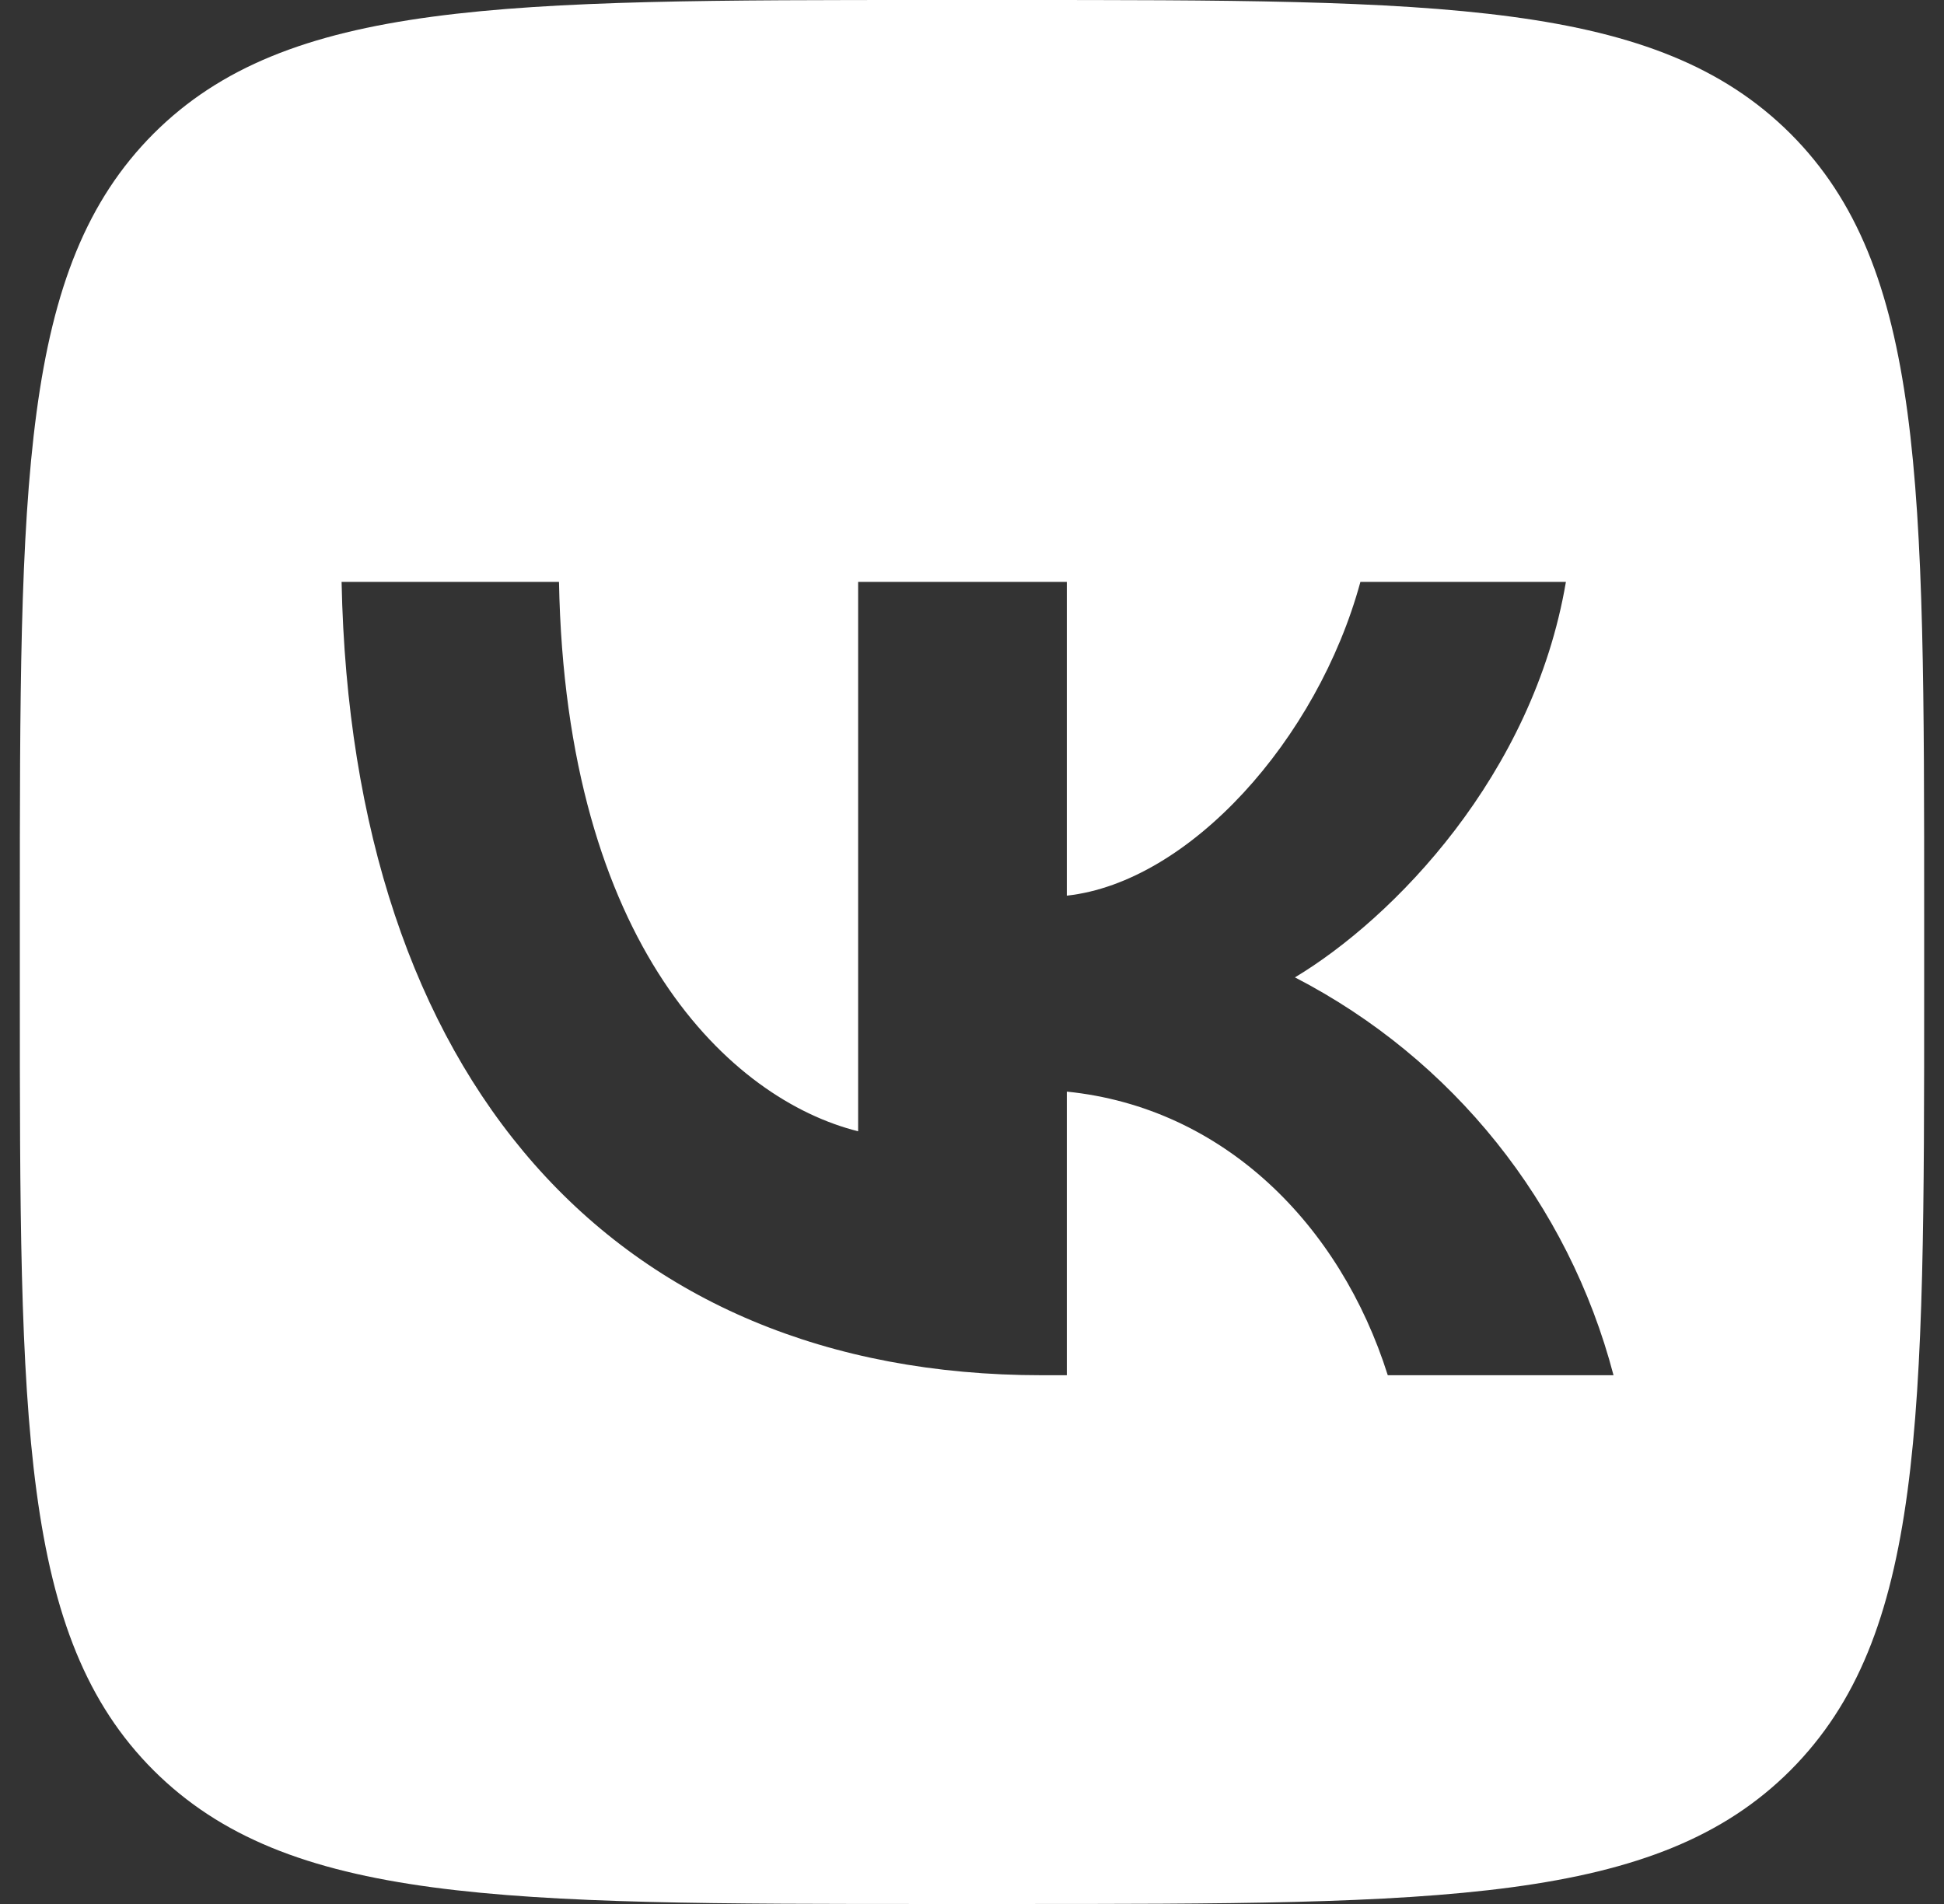 <?xml version="1.0" encoding="utf-8"?>
<!-- Generator: Adobe Illustrator 24.0.2, SVG Export Plug-In . SVG Version: 6.00 Build 0)  -->
<svg version="1.1" id="Слой_1" xmlns="http://www.w3.org/2000/svg" xmlns:xlink="http://www.w3.org/1999/xlink" x="0px" y="0px"
	 viewBox="0 0 49 48" style="enable-background:new 0 0 49 48;" xml:space="preserve">
<rect x="0" y="0" width="49" height="48" fill="#333333" stroke="none"/>
<style type="text/css">
	.st0{fill-rule:evenodd;clip-rule:evenodd;fill:#FFFFFF;}
</style>
<path class="st0" d="M3.87,3.37C0.5,6.75,0.5,12.17,0.5,23.04v1.92
	c0,10.86,0,16.3,3.37,19.67C7.25,48,12.67,48,23.54,48h1.92
	c10.86,0,16.3,0,19.67-3.37C48.5,41.25,48.5,35.83,48.5,24.96v-1.92
	c0-10.86,0-16.3-3.37-19.67C41.75,0,36.33,0,25.46,0H23.54
	C12.68,0,7.24,0,3.87,3.37z M8.61,14.67c0.25,12.48,6.82,20,17.65,20
	h0.63v-7.15c3.95,0.4,6.89,3.35,8.09,7.15h5.69
	c-1.135-4.33-4.053-7.975-8.03-10.03c2.48-1.49,6-5.09,6.83-9.97h-5.18
	c-1.08,3.97-4.31,7.57-7.4,7.91v-7.91h-5.26v13.85
	c-3.2-0.8-7.37-4.68-7.54-13.85L8.61,14.67z"/>
</svg>
